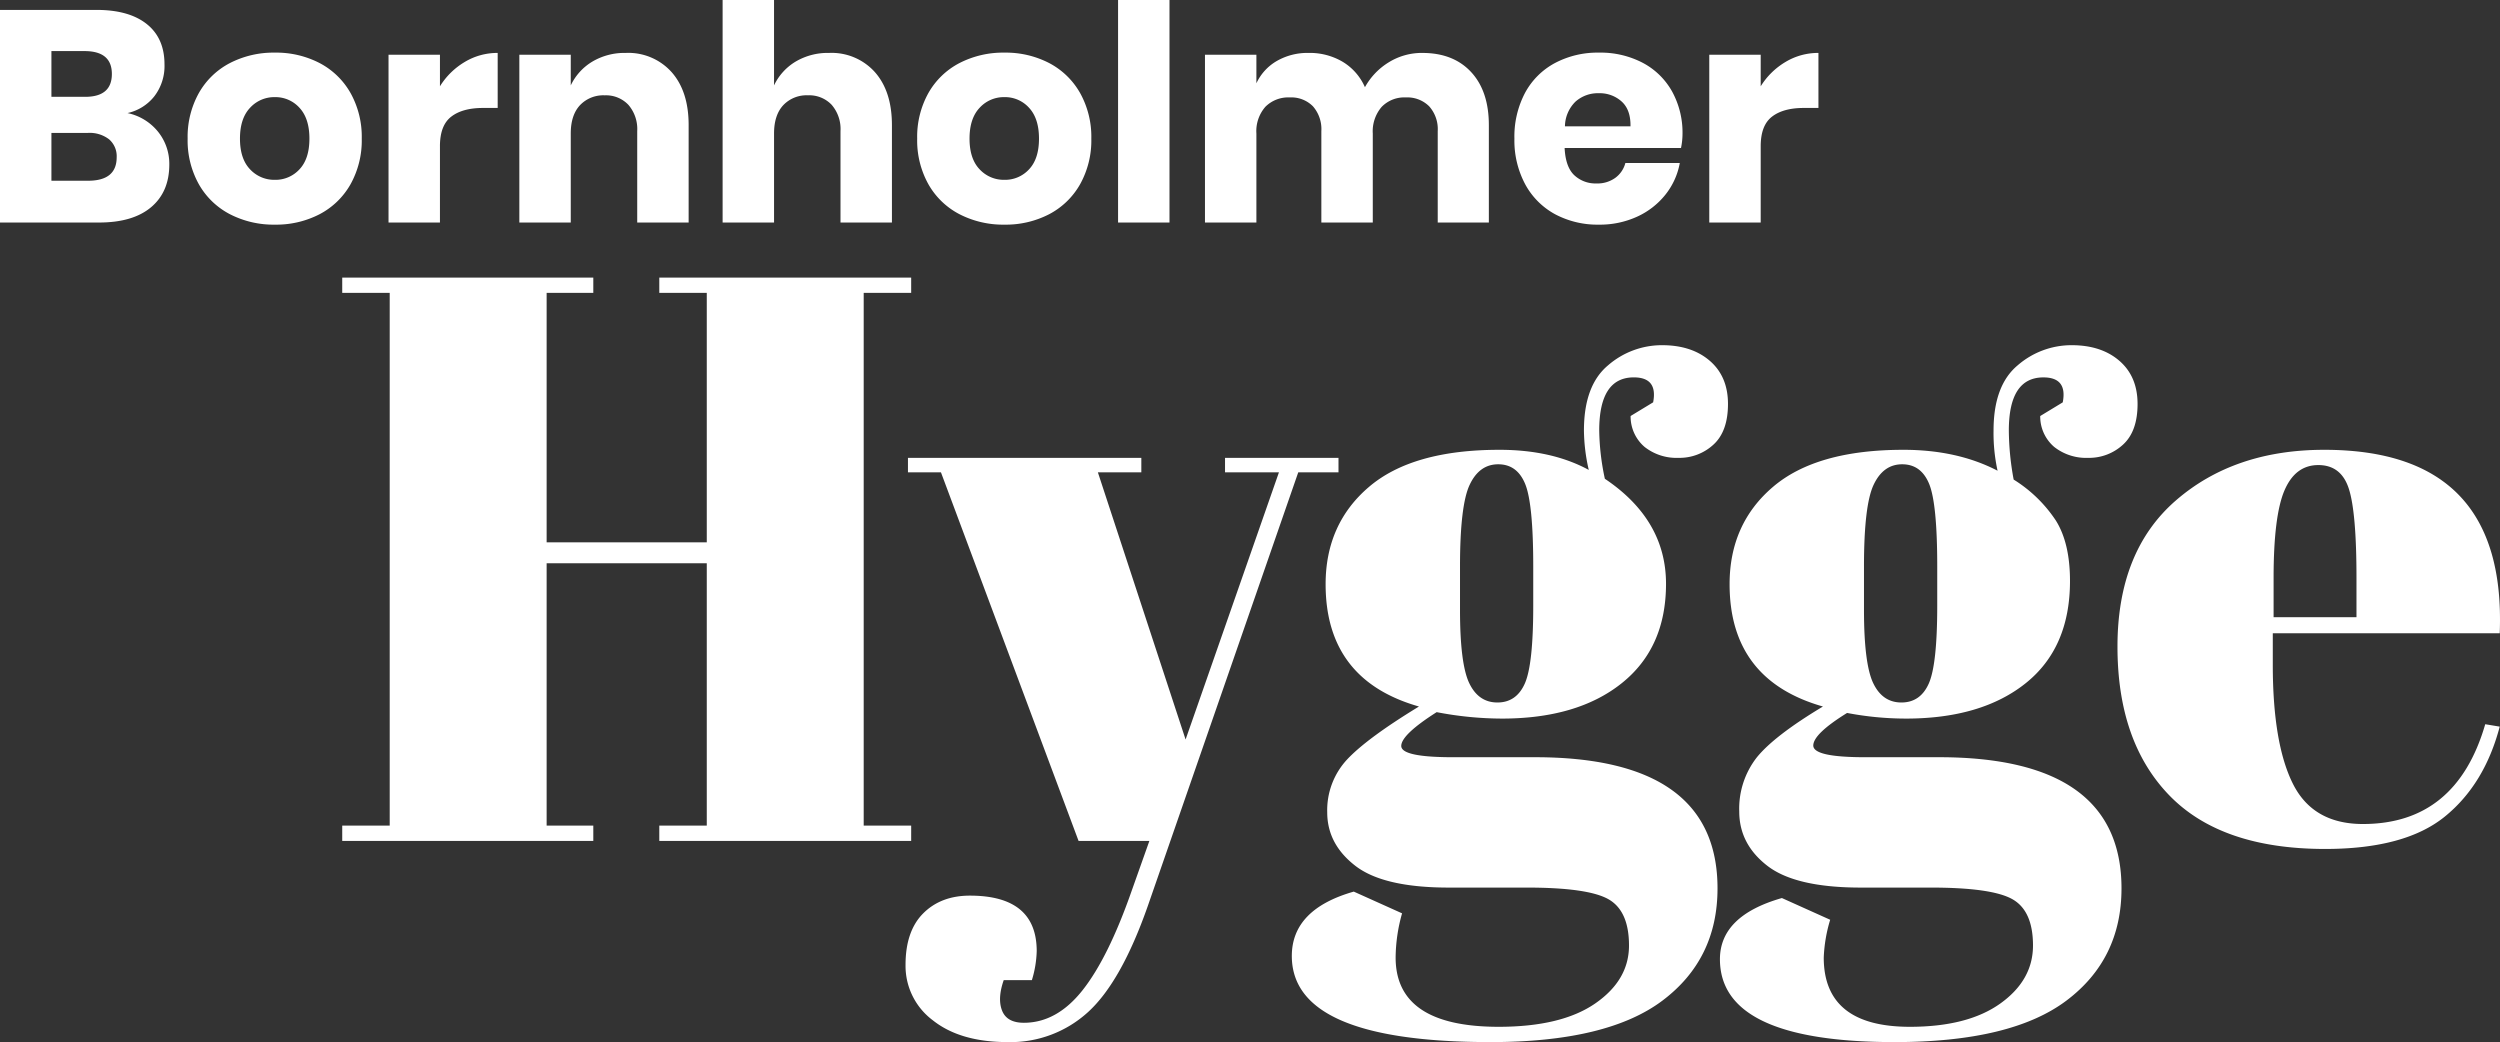 <svg xmlns="http://www.w3.org/2000/svg" width="590.256" height="246.04" viewBox="0 0 590.256 246.04"><rect x="0" y="0" width="590.256" height="246.04" fill="#333333" stroke="none"/><g id="Gruppe_2" data-name="Gruppe 2" transform="translate(-79.189 -58.46)"><path id="Pfad_1" data-name="Pfad 1" d="M3.99-133H63.27v3.61H52.25v58.9H90.06v-58.9H78.85V-133h59.47v3.61H127.11V-3.61h11.21V0H78.85V-3.61H90.06V-65.55H52.25V-3.61H63.27V0H3.99V-3.61H15.2V-129.39H3.99ZM137.56-87.02v-3.42h55.1v3.42H182.4l20.71,63.08,22.04-63.08H212.42v-3.42h26.79v3.42h-9.5L194.18,15.39q-6.27,17.86-14.06,24.985a27.13,27.13,0,0,1-19,7.125q-11.21,0-17.67-5.13a16.02,16.02,0,0,1-6.46-13.11q0-7.98,4.18-12.16t11.02-4.18q15.77,0,15.77,13.11a25.547,25.547,0,0,1-1.14,6.84h-6.65q-1.52,4.37-.38,7.22t5.13,2.85q7.79,0,13.87-7.695T190.38,11.78L194.56,0H177.84L145.35-87.02Zm170.62-13.3,5.32-3.23q1.14-5.89-4.56-5.89-8.17,0-8.17,12.54a57.369,57.369,0,0,0,1.33,11.4q14.44,9.69,14.44,24.8T306.09-37.24q-10.45,8.36-28.31,8.36a82.234,82.234,0,0,1-15.39-1.52q-8.36,5.32-8.36,7.98t12.16,2.66h19.38q43.13,0,43.13,30.97,0,16.72-13.015,26.505T275.12,47.5q-46.93,0-46.93-20.33,0-11.02,14.63-15.2l11.4,5.13a39.331,39.331,0,0,0-1.52,10.45q0,16.34,24.32,16.34,14.82,0,22.8-5.51T307.8,24.7q0-8.17-4.845-10.925T283.67,11.02H265.24q-15.39,0-22.04-5.13T236.55-6.745a17.566,17.566,0,0,1,4.75-12.54q4.75-5.035,16.91-12.445Q236.17-38,236.17-60.61q0-14.25,10.26-22.99t30.78-8.74q12.35,0,21.09,4.75a43.277,43.277,0,0,1-1.14-9.31q0-10.64,5.7-15.39a19.39,19.39,0,0,1,12.73-4.75q7.03,0,11.305,3.705t4.275,10.165q0,6.46-3.42,9.595a11.8,11.8,0,0,1-8.265,3.135A12.19,12.19,0,0,1,311.505-93,9.434,9.434,0,0,1,308.18-100.32ZM267.9-64.79v10.26q0,12.73,2.185,17.29t6.65,4.56q4.465,0,6.46-4.465T285.19-55.48v-9.31q0-14.82-1.9-19.475t-6.365-4.655q-4.465,0-6.745,4.845T267.9-64.79ZM398.62-85.31a32.505,32.505,0,0,1,9.975,9.69q3.325,5.32,3.325,14.25,0,15.77-10.45,24.13t-28.31,8.36a74.494,74.494,0,0,1-13.87-1.33q-7.98,4.94-7.98,7.695t12.16,2.755h17.48q43.13,0,43.13,30.97,0,16.72-13.015,26.505T370.5,47.5q-41.23,0-41.23-19.57,0-10.26,14.63-14.44l11.4,5.13a35.31,35.31,0,0,0-1.52,8.93q0,16.34,20.33,16.34,13.68,0,21.375-5.51t7.7-13.68q0-8.17-4.845-10.925T379.05,11.02H362.52q-15.39,0-22.04-5.13T333.83-6.935a19.64,19.64,0,0,1,4.18-12.825q4.18-5.13,15.58-11.97Q331.55-38,331.55-60.61q0-14.25,10.26-22.99t30.78-8.74q12.73,0,22.23,4.94a41.473,41.473,0,0,1-.95-9.5q0-10.64,5.7-15.39a19.39,19.39,0,0,1,12.73-4.75q7.03,0,11.3,3.705t4.275,10.165q0,6.46-3.42,9.595A11.8,11.8,0,0,1,416.2-90.44,12.19,12.19,0,0,1,408.215-93a9.434,9.434,0,0,1-3.325-7.315l5.32-3.23q1.14-5.89-4.56-5.89-8.17,0-8.17,12.54A65.106,65.106,0,0,0,398.62-85.31ZM363.28-64.79v10.26q0,12.73,2.185,17.29t6.65,4.56q4.465,0,6.46-4.465t2-18.335v-9.31q0-14.82-1.9-19.475T372.3-88.92q-4.465,0-6.745,4.845T363.28-64.79ZM472.15,1.9q-24.51,0-36.765-12.635T423.13-45.885q0-22.515,13.775-34.485T471.96-92.34q43.13,0,41.42,43.32H459.8v7.41q0,18.62,4.75,28.12t16.53,9.5q22.04,0,28.88-23.56l3.42.57Q509.77-13.3,500.365-5.7T472.15,1.9ZM459.99-52.82h19.57v-9.31q0-15.39-1.8-21t-7.22-5.605q-5.415,0-7.98,5.985T459.99-62.13Z" transform="translate(156 257)" fill="#fff"></path><path id="Pfad_2" data-name="Pfad 2" d="M34.293-25.844a12.57,12.57,0,0,1,7.207,4.4A12.05,12.05,0,0,1,44.162-13.7q0,6.461-4.3,10.082T27.548,0H4.189V-50.2H26.98q7.668,0,11.857,3.337t4.189,9.514a11.721,11.721,0,0,1-2.414,7.562A11.125,11.125,0,0,1,34.293-25.844ZM16.33-29.678h7.952q6.319,0,6.319-5.4t-6.461-5.4H16.33ZM24.992-9.869q6.745,0,6.745-5.538a5.276,5.276,0,0,0-1.775-4.224,7.5,7.5,0,0,0-5.041-1.527H16.33V-9.869ZM69.083-40.115a22.279,22.279,0,0,1,10.543,2.45A17.958,17.958,0,0,1,86.939-30.6,21.215,21.215,0,0,1,89.6-19.809,21.215,21.215,0,0,1,86.939-9.017a17.958,17.958,0,0,1-7.313,7.065A22.279,22.279,0,0,1,69.083.5,22.491,22.491,0,0,1,58.5-1.952a17.9,17.9,0,0,1-7.348-7.065,21.215,21.215,0,0,1-2.662-10.792A21.215,21.215,0,0,1,51.155-30.6,17.9,17.9,0,0,1,58.5-37.666,22.491,22.491,0,0,1,69.083-40.115Zm0,10.508a7.736,7.736,0,0,0-5.858,2.521q-2.378,2.521-2.378,7.277t2.378,7.242a7.789,7.789,0,0,0,5.858,2.485A7.676,7.676,0,0,0,74.9-12.567q2.343-2.485,2.343-7.242T74.9-27.087A7.625,7.625,0,0,0,69.083-29.607Zm38.979-2.556a17.228,17.228,0,0,1,5.857-5.751,14.953,14.953,0,0,1,7.774-2.13v12.993h-3.479q-4.828,0-7.491,2.059t-2.662,6.958V0H95.921V-39.618h12.141Zm43.878-7.881A13.714,13.714,0,0,1,162.768-35.5q4.011,4.544,4.011,12.5V0H154.638V-21.584a8.733,8.733,0,0,0-2.094-6.212,7.274,7.274,0,0,0-5.574-2.237,7.587,7.587,0,0,0-5.857,2.343q-2.166,2.343-2.166,6.674V0H126.806V-39.618h12.141v7.242a13.068,13.068,0,0,1,5.077-5.609A14.891,14.891,0,0,1,151.94-40.044Zm48,0A13.714,13.714,0,0,1,210.764-35.5q4.011,4.544,4.012,12.5V0H202.634V-21.584A8.733,8.733,0,0,0,200.54-27.8a7.274,7.274,0,0,0-5.574-2.237,7.587,7.587,0,0,0-5.857,2.343q-2.165,2.343-2.165,6.674V0H174.8V-52.54h12.141v20.164a13.068,13.068,0,0,1,5.076-5.609A14.891,14.891,0,0,1,199.936-40.044Zm41.393-.071a22.279,22.279,0,0,1,10.544,2.45,17.958,17.958,0,0,1,7.313,7.065,21.216,21.216,0,0,1,2.663,10.792,21.216,21.216,0,0,1-2.663,10.792,17.958,17.958,0,0,1-7.313,7.065A22.279,22.279,0,0,1,241.329.5,22.49,22.49,0,0,1,230.75-1.952,17.9,17.9,0,0,1,223.4-9.017a21.216,21.216,0,0,1-2.662-10.792A21.216,21.216,0,0,1,223.4-30.6a17.9,17.9,0,0,1,7.349-7.065A22.49,22.49,0,0,1,241.329-40.115Zm0,10.508a7.736,7.736,0,0,0-5.857,2.521q-2.379,2.521-2.379,7.277t2.379,7.242a7.789,7.789,0,0,0,5.857,2.485,7.676,7.676,0,0,0,5.822-2.485q2.343-2.485,2.343-7.242t-2.343-7.277A7.625,7.625,0,0,0,241.329-29.607ZM280.308-52.54V0H268.167V-52.54Zm59.711,12.5q7.313,0,11.5,4.508T355.71-23V0H343.64V-21.584a8.082,8.082,0,0,0-2.023-5.858,7.294,7.294,0,0,0-5.5-2.095A7.451,7.451,0,0,0,330.4-27.3a8.839,8.839,0,0,0-2.094,6.283V0H316.163V-21.584a8.169,8.169,0,0,0-1.988-5.858,7.177,7.177,0,0,0-5.467-2.095,7.632,7.632,0,0,0-5.751,2.2,8.723,8.723,0,0,0-2.13,6.319V0H288.686V-39.618h12.141v6.745a11.822,11.822,0,0,1,4.793-5.254,14.539,14.539,0,0,1,7.561-1.917A15.249,15.249,0,0,1,321.2-37.95a13.156,13.156,0,0,1,5.254,6,15.87,15.87,0,0,1,5.645-5.893A14.838,14.838,0,0,1,340.019-40.044Zm61.415,19.17a16.748,16.748,0,0,1-.355,3.266H373.6q.213,4.473,2.272,6.425a7.328,7.328,0,0,0,5.254,1.953,7.181,7.181,0,0,0,4.473-1.349,6.3,6.3,0,0,0,2.343-3.479h12.851a16.791,16.791,0,0,1-3.408,7.49,18.164,18.164,0,0,1-6.674,5.183A21.132,21.132,0,0,1,381.7.5a21.292,21.292,0,0,1-10.331-2.449A17.5,17.5,0,0,1,364.3-9.017a21.919,21.919,0,0,1-2.556-10.792,22.118,22.118,0,0,1,2.521-10.827,17.273,17.273,0,0,1,7.064-7.029,21.5,21.5,0,0,1,10.366-2.45A21.491,21.491,0,0,1,392.062-37.7a17.054,17.054,0,0,1,6.923,6.781A20.184,20.184,0,0,1,401.434-20.874ZM389.151-22.72q.071-3.905-2.095-5.858A7.71,7.71,0,0,0,381.7-30.53a7.951,7.951,0,0,0-5.538,1.988,8.323,8.323,0,0,0-2.485,5.822Zm30.743-9.443a17.228,17.228,0,0,1,5.858-5.751,14.953,14.953,0,0,1,7.775-2.13v12.993h-3.479q-4.828,0-7.491,2.059t-2.663,6.958V0H407.753V-39.618h12.141Z" transform="translate(75 111)" fill="#fff"></path></g></svg>